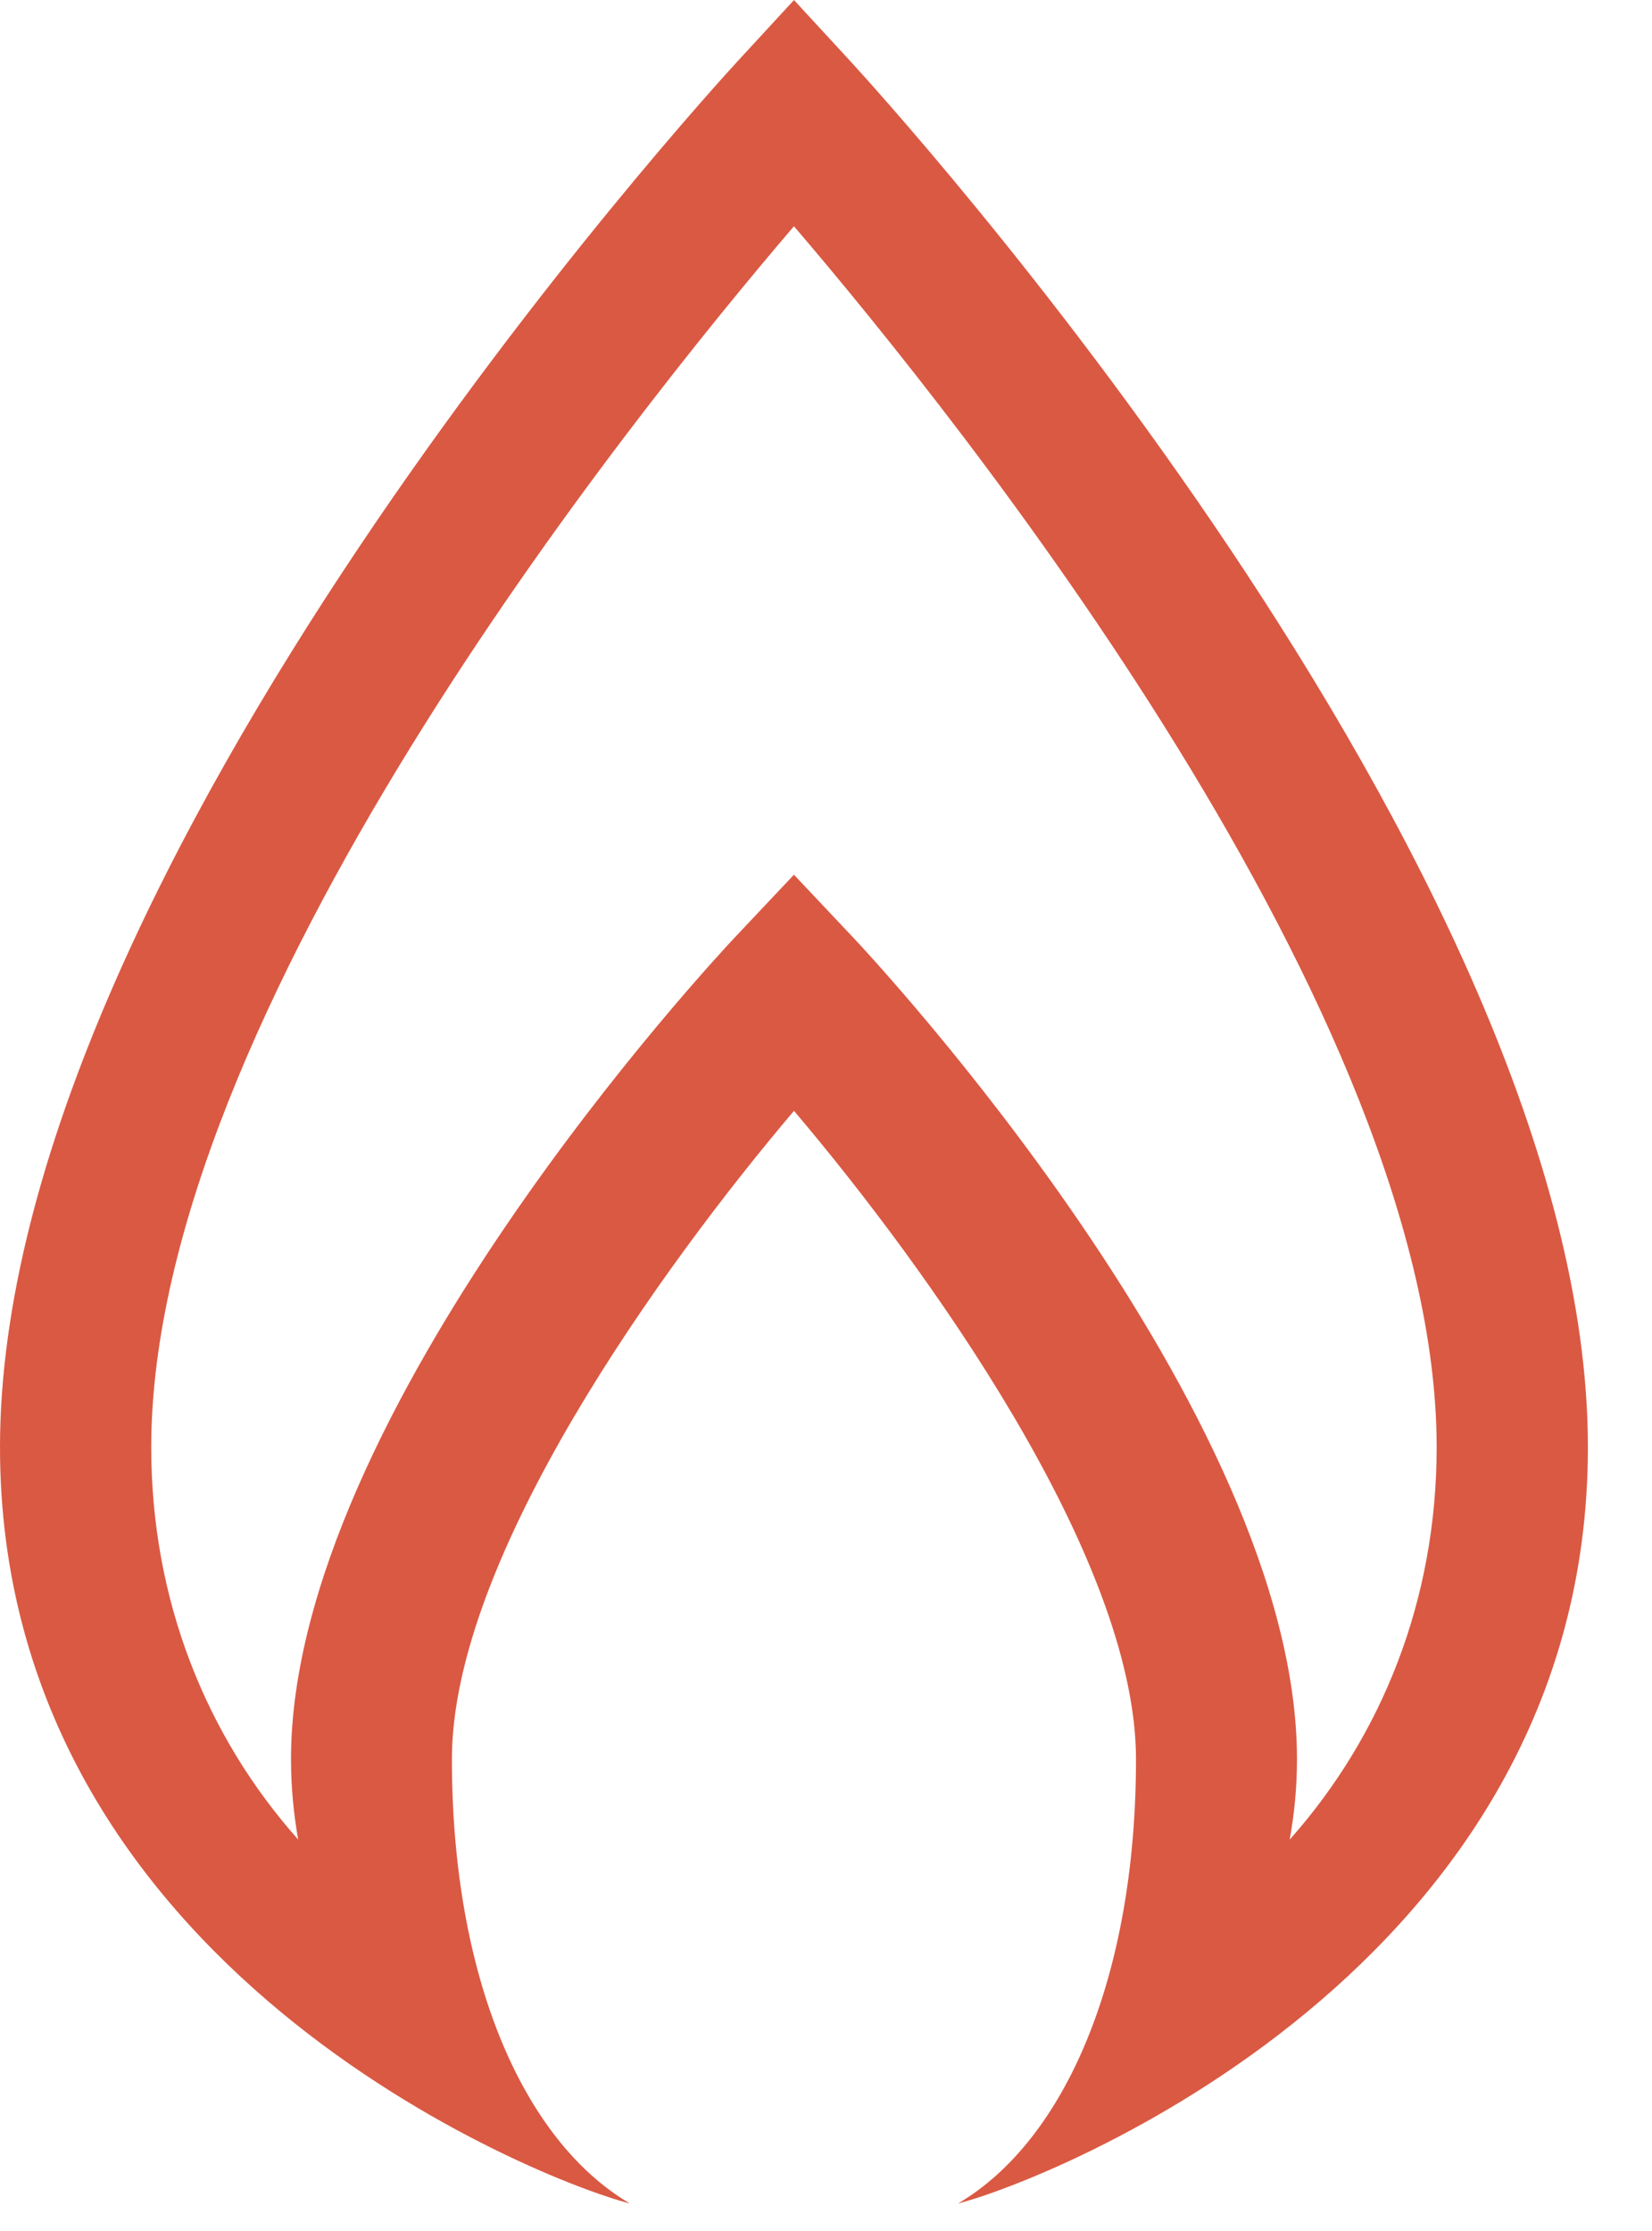<?xml version="1.0" encoding="UTF-8"?>
<svg width="20px" height="27px" viewBox="0 0 20 27" version="1.1" xmlns="http://www.w3.org/2000/svg" xmlns:xlink="http://www.w3.org/1999/xlink">
    <!-- Generator: Sketch 53.2 (72643) - https://sketchapp.com -->
    <title>Fill 13</title>
    <desc>Created with Sketch.</desc>
    <g id="Page-1" stroke="none" stroke-width="1" fill="none" fill-rule="evenodd">
        <g id="index" transform="translate(-706, -1064)" fill="#DA5943">
            <g id="Group-9" transform="translate(633, 760)">
                <g id="Group-8" transform="translate(73, 304)">
                    <path d="M15.614,22.263 C15.671,21.947 15.702,21.623 15.702,21.29 C15.702,17.093 10.548,11.578 10.328,11.345 L9.612,10.586 L8.896,11.345 C8.677,11.578 3.523,17.093 3.523,21.29 C3.523,21.623 3.554,21.947 3.61,22.263 C2.491,21.004 1.831,19.361 1.831,17.515 C1.831,12.285 7.609,5.079 9.612,2.738 C11.616,5.079 17.393,12.285 17.393,17.515 C17.393,19.361 16.733,21.004 15.614,22.263 M10.285,0.73 L9.613,0.001 L9.613,-3.41060513e-13 L9.612,0.001 L9.612,-3.41060513e-13 L9.612,0.001 L8.94,0.73 C8.575,1.126 0,10.505 0,17.515 C0,23.827 6.541,26.391 7.625,26.667 C6.327,25.902 5.471,23.919 5.471,21.29 C5.471,18.844 8.023,15.318 9.612,13.444 C9.612,13.444 9.612,13.444 9.612,13.444 C9.612,13.444 9.612,13.444 9.613,13.444 C11.201,15.318 13.753,18.844 13.753,21.29 C13.753,23.919 12.897,25.902 11.599,26.667 C12.683,26.391 19.224,23.827 19.224,17.515 C19.224,10.505 10.65,1.126 10.285,0.73" id="Fill-13"></path>
                </g>
            </g>
        </g>
    </g>
</svg>